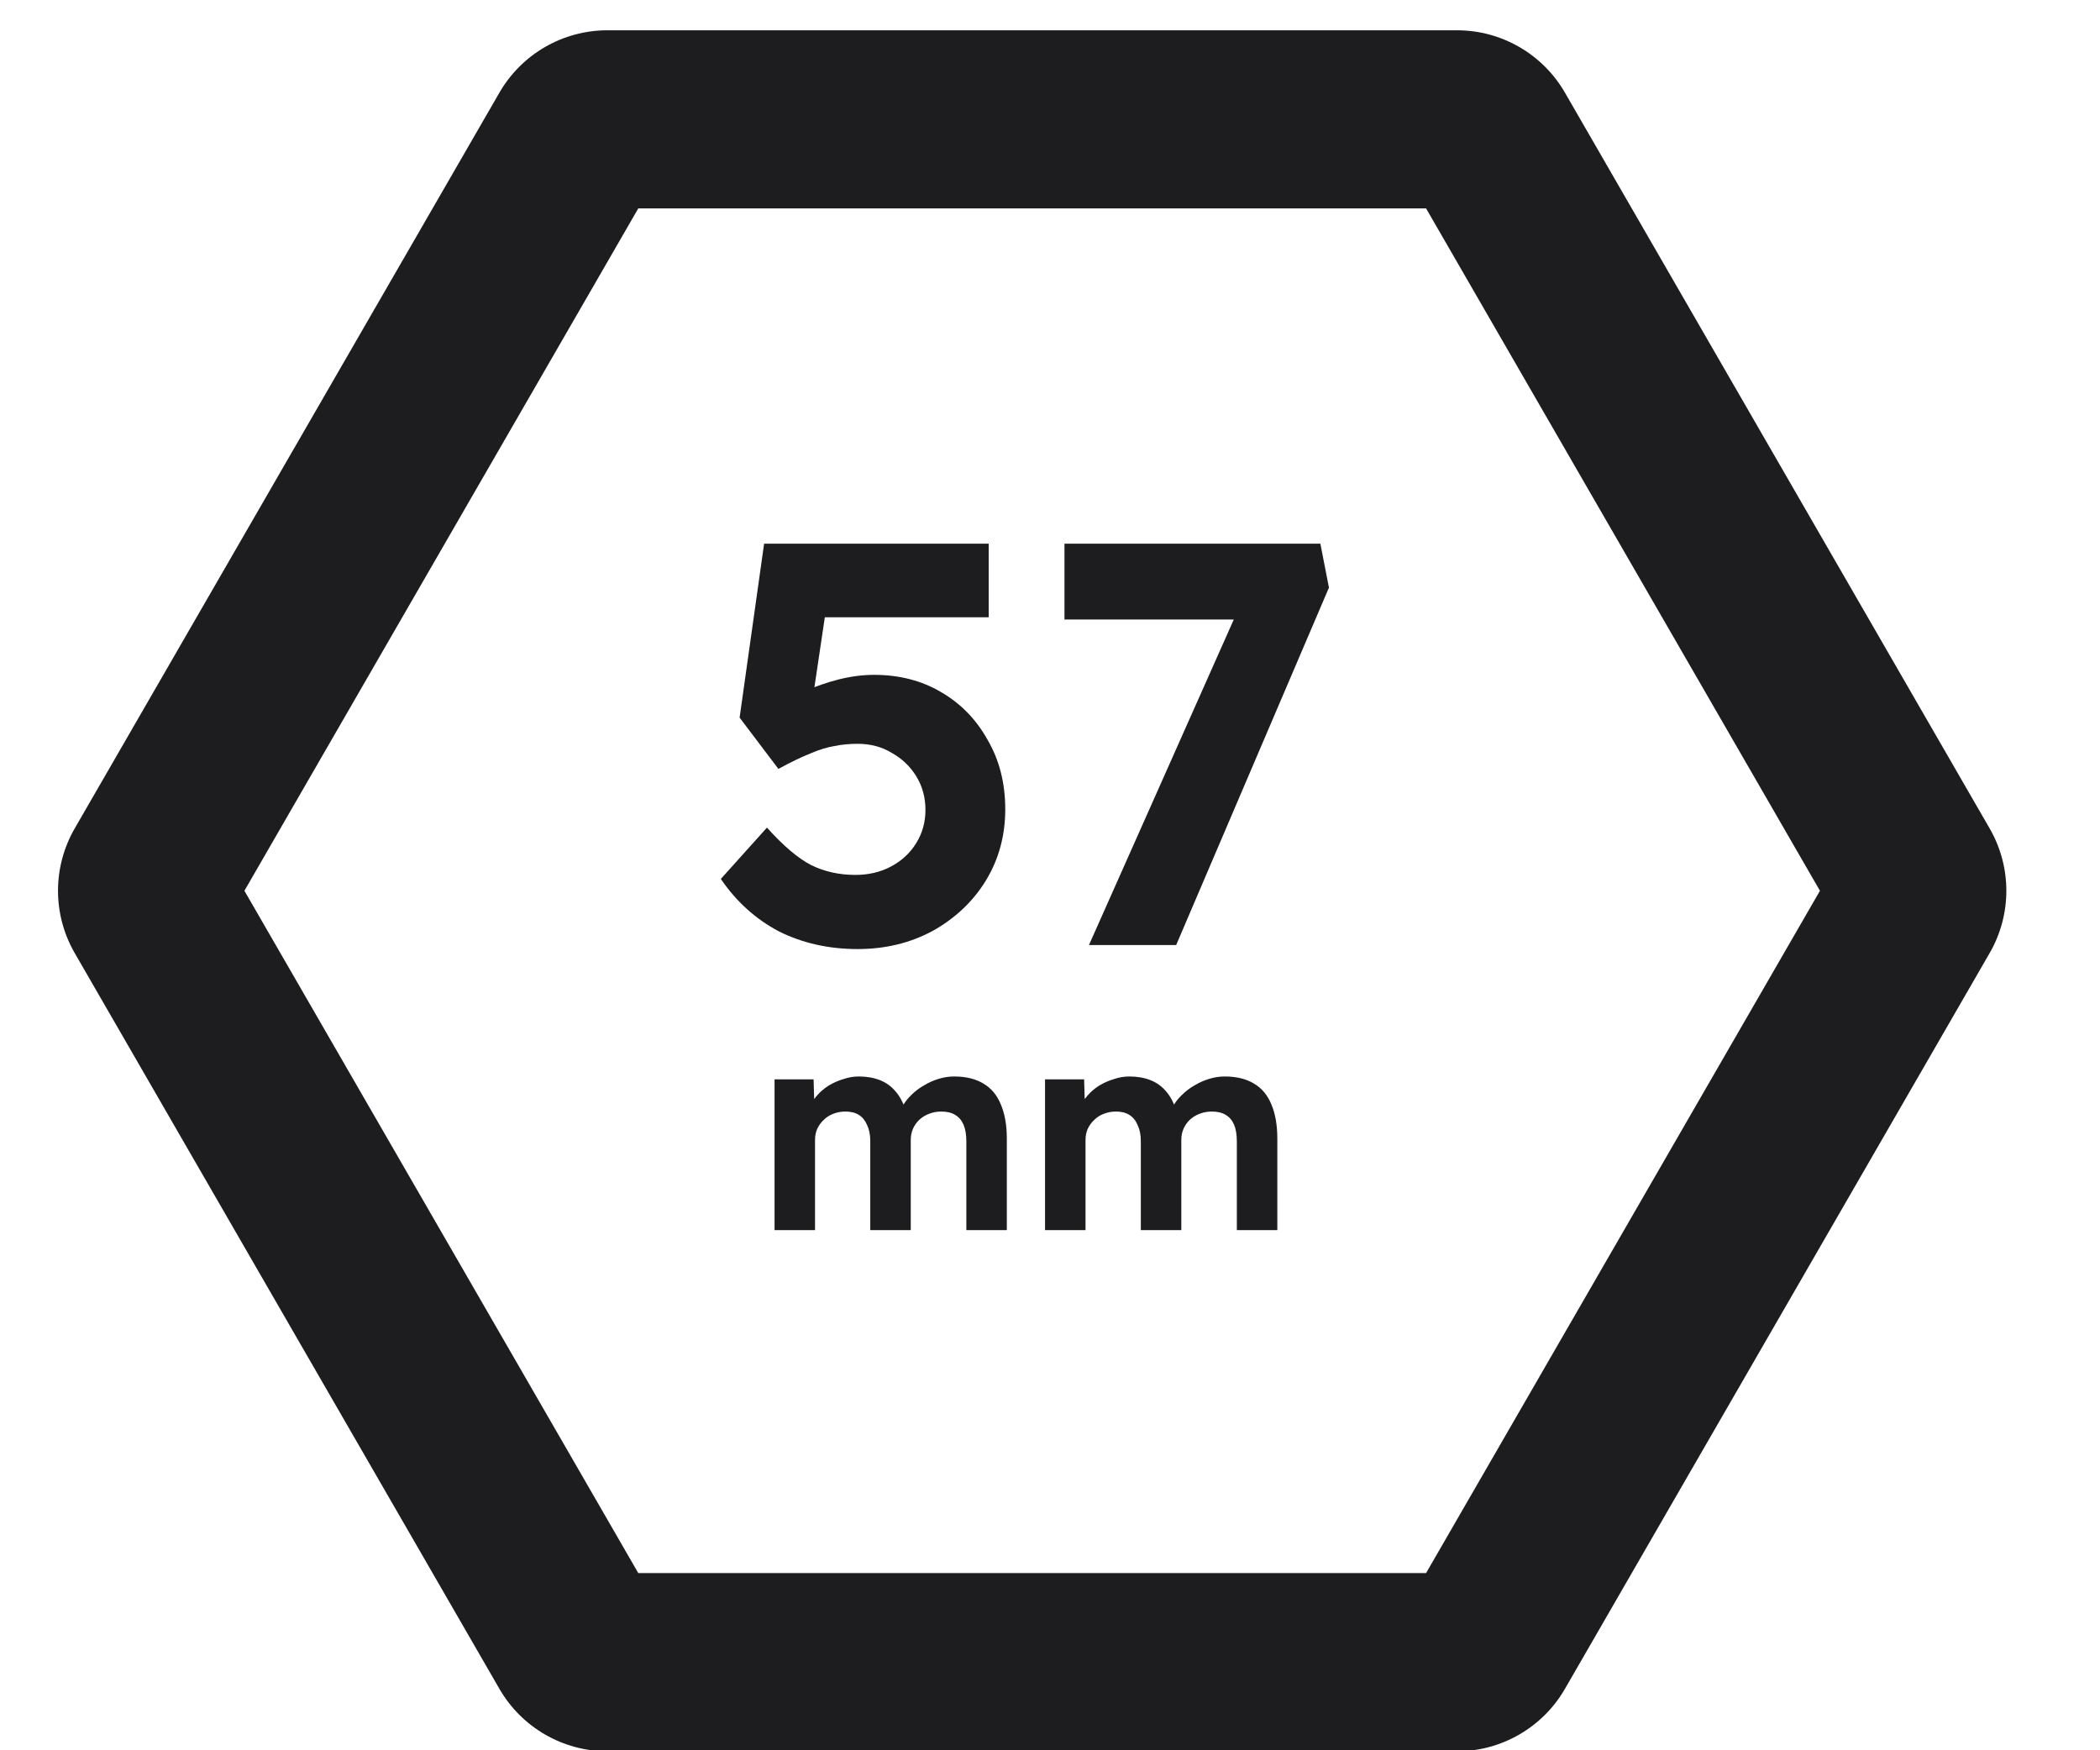 <svg width="36" height="30" viewBox="0 0 36 30" fill="none" xmlns="http://www.w3.org/2000/svg">
<g clip-path="url(#clip0_674_4366)">
<path d="M14.702 16.267C14.207 16.267 13.757 16.166 13.353 15.964C12.956 15.755 12.624 15.456 12.357 15.065L13.148 14.185C13.428 14.498 13.682 14.713 13.91 14.83C14.138 14.941 14.389 14.996 14.663 14.996C14.891 14.996 15.096 14.948 15.278 14.85C15.461 14.752 15.604 14.619 15.708 14.449C15.812 14.28 15.865 14.091 15.865 13.883C15.865 13.668 15.812 13.476 15.708 13.306C15.604 13.137 15.464 13.003 15.288 12.905C15.119 12.801 14.923 12.749 14.702 12.749C14.559 12.749 14.425 12.762 14.301 12.788C14.177 12.808 14.041 12.85 13.891 12.915C13.741 12.974 13.559 13.062 13.344 13.179L12.679 12.3L13.099 9.319H16.949V10.58H13.842L14.204 10.15L13.881 12.319L13.412 12.094C13.51 12.003 13.643 11.918 13.813 11.84C13.989 11.762 14.177 11.697 14.379 11.645C14.588 11.593 14.79 11.567 14.985 11.567C15.415 11.567 15.796 11.665 16.128 11.86C16.467 12.055 16.734 12.329 16.93 12.681C17.132 13.026 17.233 13.423 17.233 13.873C17.233 14.322 17.122 14.729 16.9 15.094C16.679 15.453 16.376 15.739 15.992 15.954C15.607 16.163 15.177 16.267 14.702 16.267Z" fill="#1D1D1F"/>
<path d="M18.668 16.198L21.433 9.984L21.785 10.619H18.248V9.319H22.635L22.782 10.072L20.163 16.198H18.668Z" fill="#1D1D1F"/>
<path d="M13.278 21.084V18.5H13.947L13.962 18.993L13.859 19.013C13.895 18.928 13.942 18.851 14.001 18.783C14.059 18.715 14.128 18.656 14.206 18.607C14.287 18.558 14.372 18.521 14.46 18.495C14.548 18.465 14.636 18.451 14.724 18.451C14.857 18.451 14.978 18.472 15.085 18.514C15.193 18.557 15.284 18.623 15.359 18.715C15.434 18.802 15.493 18.92 15.535 19.066L15.428 19.057L15.462 18.978C15.504 18.9 15.558 18.83 15.623 18.768C15.688 18.703 15.761 18.648 15.843 18.602C15.924 18.553 16.009 18.516 16.097 18.49C16.185 18.464 16.271 18.451 16.356 18.451C16.558 18.451 16.725 18.491 16.859 18.573C16.992 18.651 17.092 18.77 17.157 18.93C17.225 19.089 17.26 19.285 17.26 19.516V21.084H16.566V19.565C16.566 19.447 16.55 19.351 16.517 19.276C16.484 19.201 16.437 19.146 16.375 19.11C16.313 19.071 16.234 19.052 16.136 19.052C16.061 19.052 15.991 19.065 15.926 19.091C15.864 19.114 15.809 19.148 15.76 19.193C15.714 19.236 15.678 19.286 15.652 19.345C15.626 19.404 15.613 19.469 15.613 19.54V21.084H14.919V19.56C14.919 19.452 14.901 19.361 14.866 19.286C14.833 19.208 14.786 19.149 14.724 19.11C14.662 19.071 14.585 19.052 14.494 19.052C14.419 19.052 14.349 19.065 14.284 19.091C14.222 19.114 14.169 19.148 14.123 19.193C14.077 19.236 14.04 19.286 14.011 19.345C13.985 19.404 13.972 19.467 13.972 19.535V21.084H13.278Z" fill="#1D1D1F"/>
<path d="M17.915 21.084V18.5H18.585L18.599 18.993L18.497 19.013C18.533 18.928 18.58 18.851 18.639 18.783C18.697 18.715 18.765 18.656 18.844 18.607C18.925 18.558 19.01 18.521 19.098 18.495C19.186 18.465 19.274 18.451 19.361 18.451C19.495 18.451 19.616 18.472 19.723 18.514C19.831 18.557 19.922 18.623 19.997 18.715C20.072 18.802 20.13 18.92 20.173 19.066L20.065 19.057L20.099 18.978C20.142 18.9 20.195 18.83 20.261 18.768C20.326 18.703 20.399 18.648 20.48 18.602C20.562 18.553 20.646 18.516 20.734 18.49C20.822 18.464 20.909 18.451 20.993 18.451C21.195 18.451 21.363 18.491 21.497 18.573C21.63 18.651 21.73 18.77 21.795 18.93C21.863 19.089 21.897 19.285 21.897 19.516V21.084H21.203V19.565C21.203 19.447 21.187 19.351 21.155 19.276C21.122 19.201 21.075 19.146 21.013 19.11C20.951 19.071 20.871 19.052 20.773 19.052C20.699 19.052 20.629 19.065 20.563 19.091C20.502 19.114 20.446 19.148 20.397 19.193C20.352 19.236 20.316 19.286 20.29 19.345C20.264 19.404 20.251 19.469 20.251 19.54V21.084H19.557V19.56C19.557 19.452 19.539 19.361 19.503 19.286C19.471 19.208 19.423 19.149 19.361 19.11C19.3 19.071 19.223 19.052 19.132 19.052C19.057 19.052 18.987 19.065 18.922 19.091C18.86 19.114 18.806 19.148 18.761 19.193C18.715 19.236 18.677 19.286 18.648 19.345C18.622 19.404 18.609 19.467 18.609 19.535V21.084H17.915Z" fill="#1D1D1F"/>
<path fill-rule="evenodd" clip-rule="evenodd" d="M1.281 16.336C0.899 15.675 0.899 14.86 1.281 14.199L8.562 1.587C8.944 0.926 9.65 0.519 10.413 0.519H24.976C25.739 0.519 26.445 0.926 26.827 1.587L34.108 14.199C34.49 14.86 34.49 15.675 34.108 16.336L26.827 28.948C26.445 29.609 25.739 30.017 24.976 30.017H10.413C9.65 30.017 8.944 29.609 8.562 28.948L1.281 16.336ZM10.942 26.963H24.447L31.199 15.268L24.447 3.572H10.942L4.19 15.268L10.942 26.963Z" fill="#1D1D1F"/>
</g>
<defs>
<clipPath id="clip0_674_4366">
<rect width="34.2" height="30" fill="white" transform="translate(0.9)"/>
</clipPath>
</defs>
</svg>
